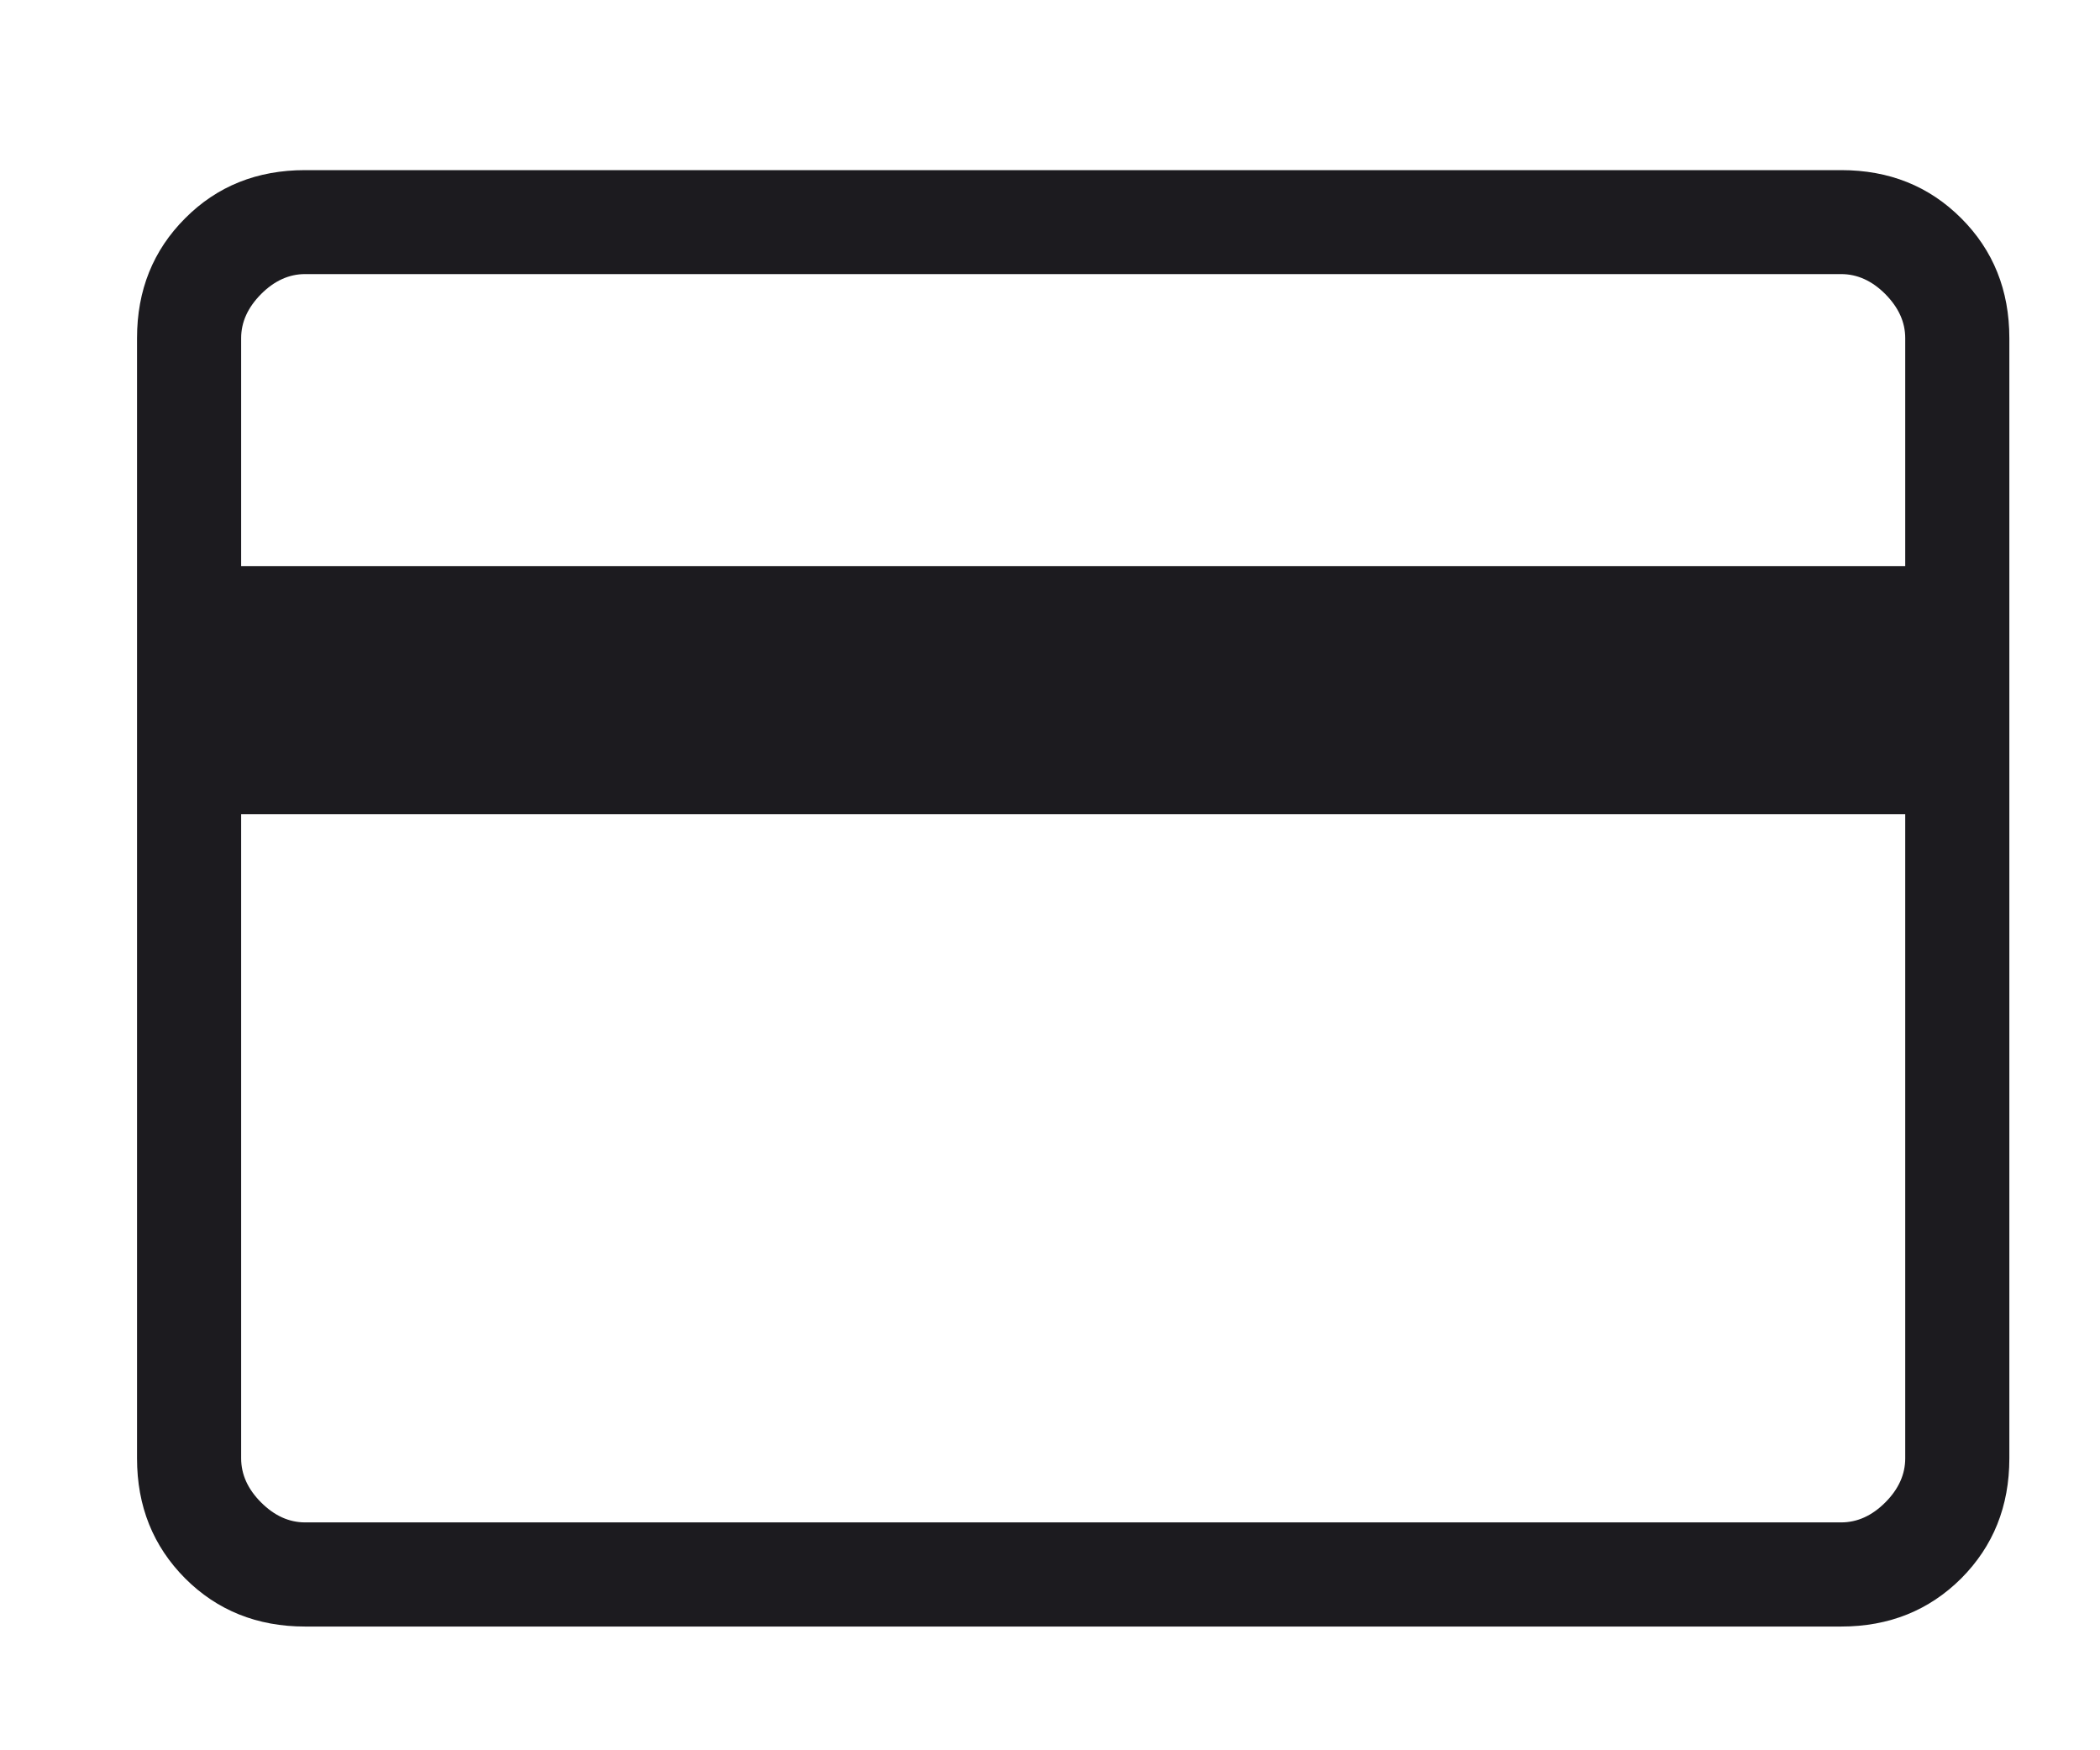 <svg width="12" height="10" viewBox="0 0 12 10" fill="none" xmlns="http://www.w3.org/2000/svg">
<path d="M11.482 1.932V8.332C11.482 8.606 11.39 8.834 11.207 9.018C11.023 9.201 10.795 9.293 10.521 9.293H1.743C1.47 9.293 1.241 9.201 1.058 9.018C0.875 8.834 0.783 8.606 0.783 8.332V1.932C0.783 1.658 0.875 1.43 1.058 1.247C1.241 1.063 1.47 0.972 1.743 0.972H10.521C10.795 0.972 11.023 1.063 11.207 1.247C11.39 1.43 11.482 1.658 11.482 1.932ZM1.378 3.235H10.887V1.932C10.887 1.84 10.849 1.757 10.773 1.68C10.697 1.604 10.613 1.566 10.521 1.566H1.743C1.652 1.566 1.568 1.604 1.492 1.68C1.416 1.757 1.378 1.84 1.378 1.932V3.235ZM1.378 4.652V8.332C1.378 8.424 1.416 8.508 1.492 8.584C1.568 8.66 1.652 8.698 1.743 8.698H10.521C10.613 8.698 10.697 8.66 10.773 8.584C10.849 8.508 10.887 8.424 10.887 8.332V4.652H1.378Z" fill="#1C1B1F"/>
</svg>
